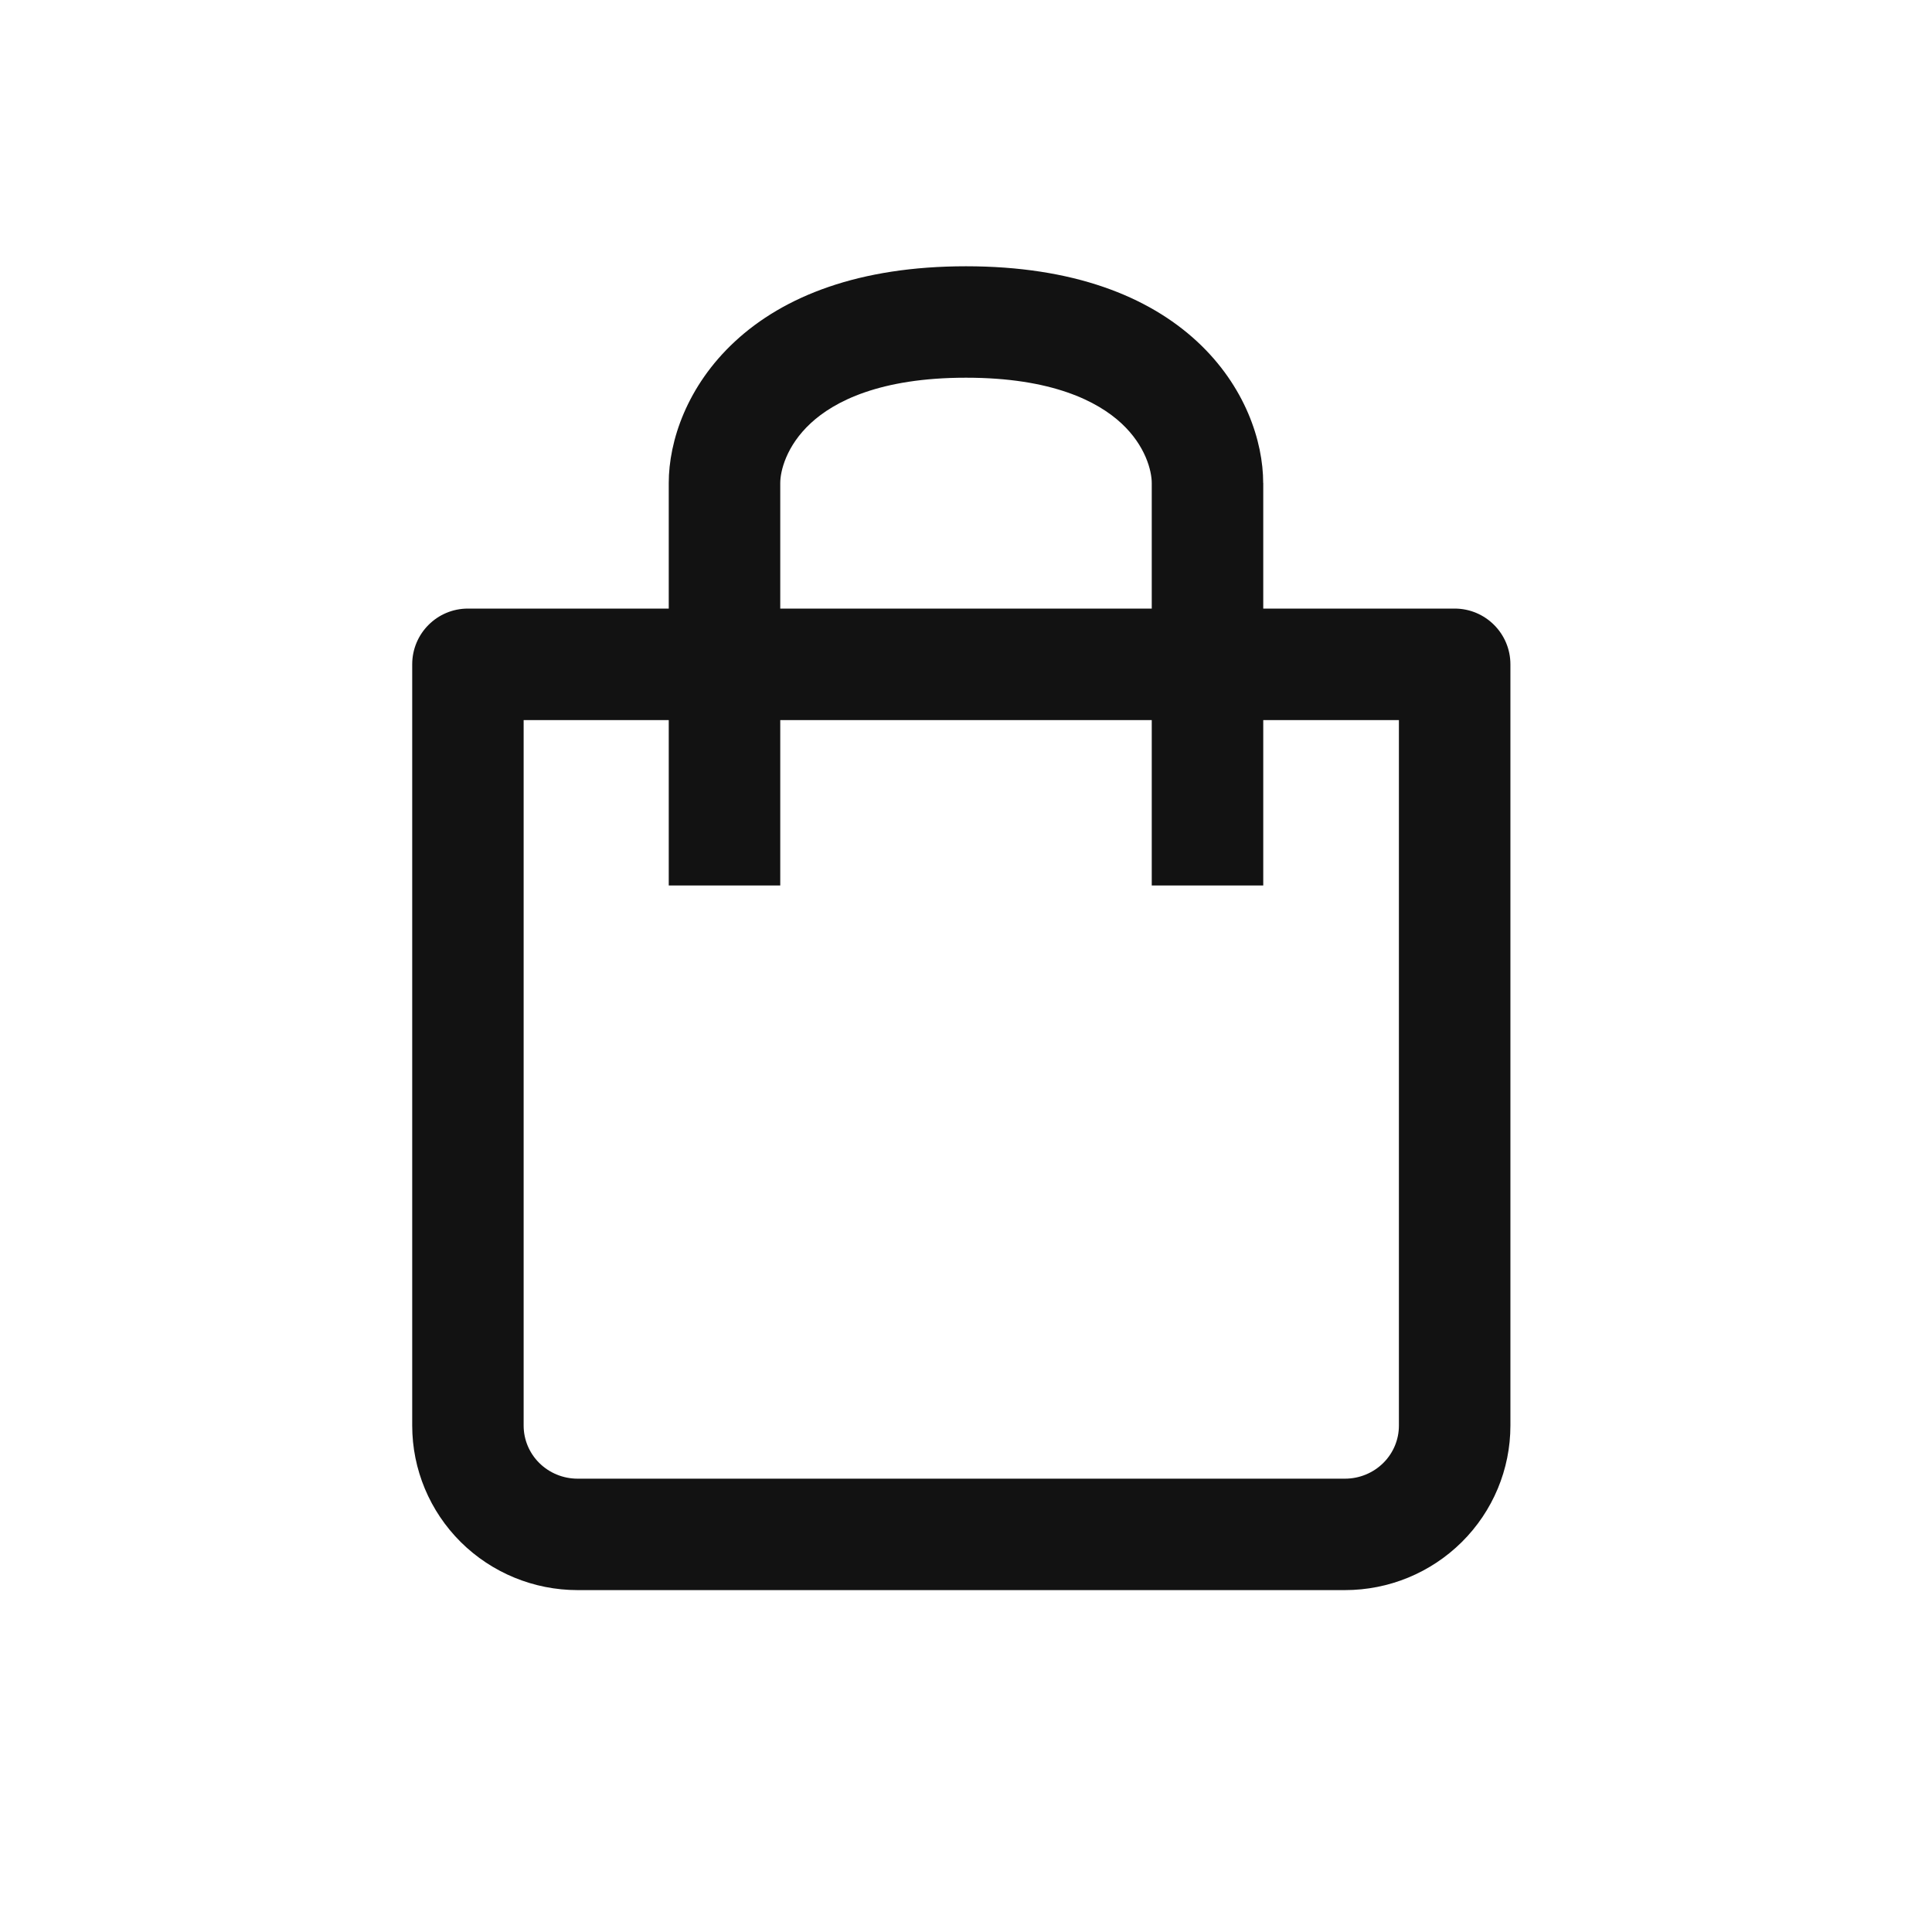 <?xml version="1.0" encoding="UTF-8"?> <svg xmlns="http://www.w3.org/2000/svg" width="28" height="28" viewBox="0 0 28 28" fill="none"><path fill-rule="evenodd" clip-rule="evenodd" d="M11.308 7C11.308 6.828 11.395 6.462 11.749 6.134C12.09 5.818 12.752 5.474 14 5.474C15.248 5.474 15.909 5.818 16.251 6.134C16.605 6.462 16.692 6.828 16.692 7V8.82H11.308V7M9.692 8.82V7C9.692 7 9.692 7 9.692 7C9.692 6.394 9.955 5.594 10.651 4.949C11.359 4.293 12.448 3.859 14 3.859C15.552 3.859 16.64 4.293 17.349 4.949C18.045 5.594 18.307 6.394 18.307 7V7H18.308V8.82H21.082C21.528 8.82 21.89 9.182 21.89 9.628V20.661C21.89 21.295 21.636 21.902 21.185 22.349C20.735 22.795 20.127 23.045 19.493 23.045H8.37C7.737 23.045 7.128 22.795 6.678 22.349C6.228 21.902 5.974 21.295 5.974 20.661V9.628C5.974 9.182 6.335 8.82 6.781 8.82H9.692ZM9.692 12.833V10.436H7.589V20.661C7.589 20.863 7.67 21.058 7.815 21.202C7.961 21.347 8.161 21.43 8.37 21.43H19.493C19.702 21.43 19.902 21.347 20.048 21.202C20.194 21.057 20.274 20.863 20.274 20.661V10.436H18.308V12.833H16.692V10.436H11.308V12.833H9.692Z" fill="#121212"></path></svg> 